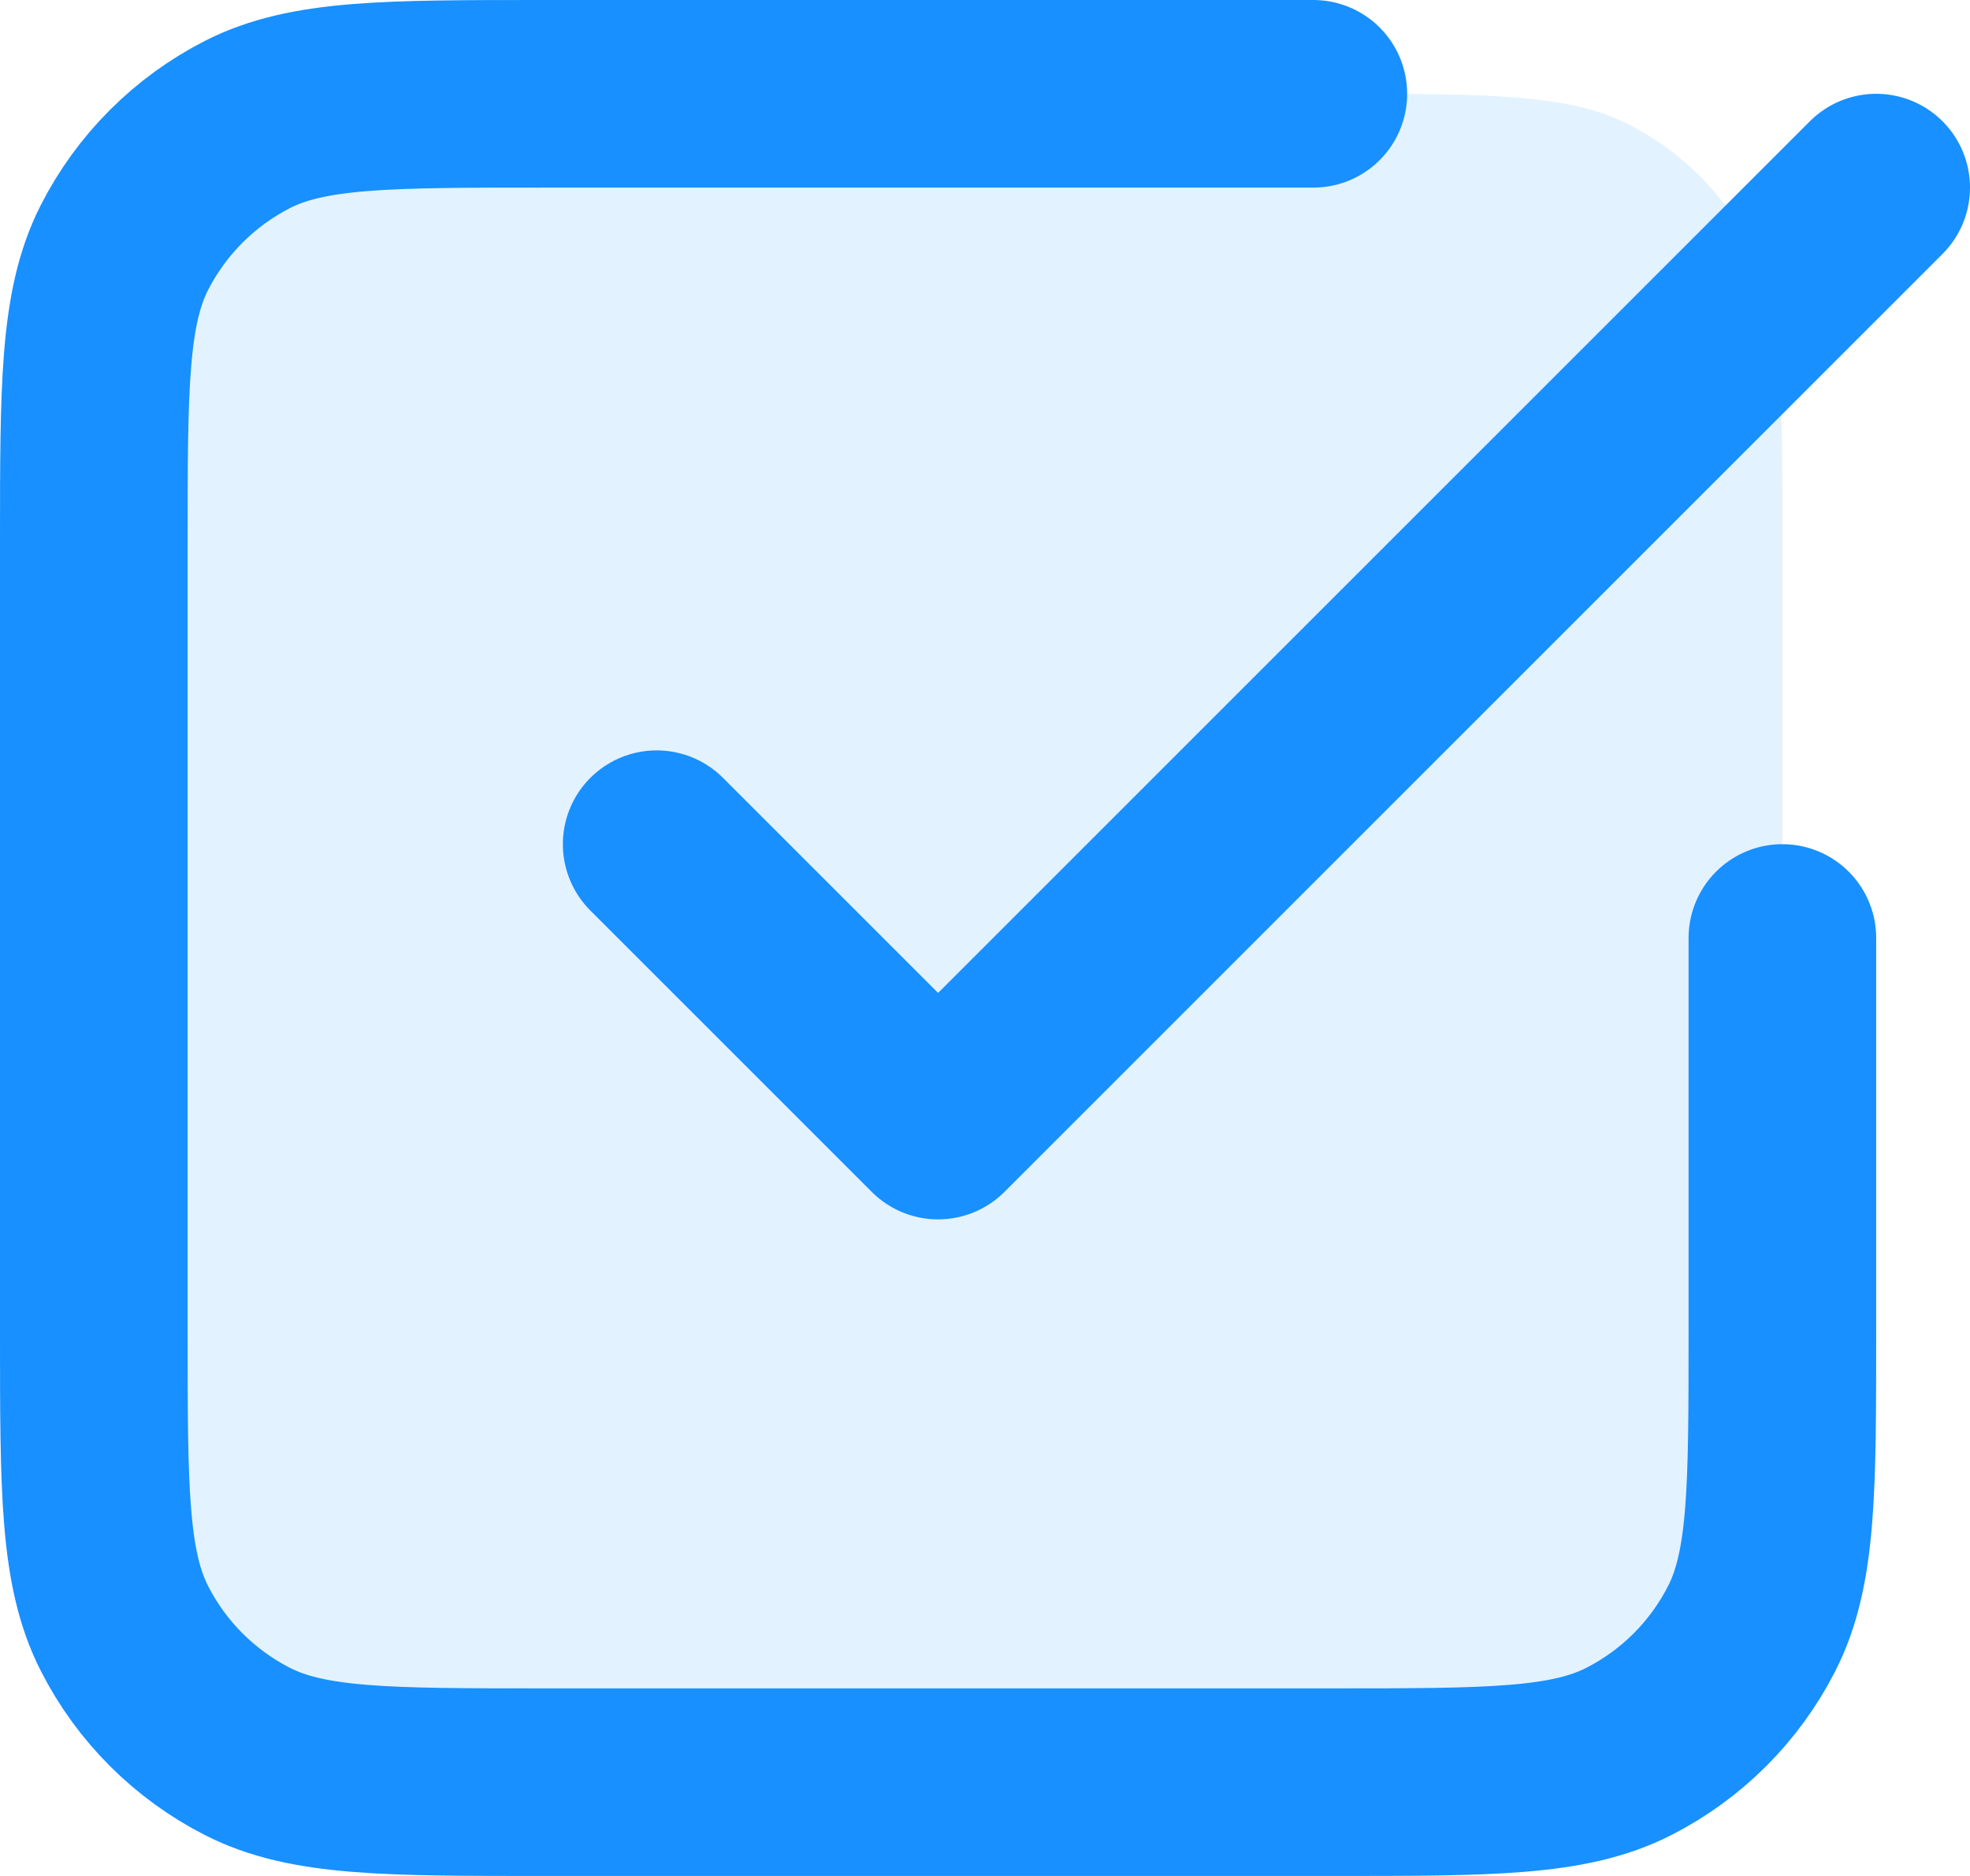 <?xml version="1.0" encoding="UTF-8"?>
<svg width="21px" height="20px" viewBox="0 0 21 20" version="1.1" xmlns="http://www.w3.org/2000/svg" xmlns:xlink="http://www.w3.org/1999/xlink">
    <title>check-square-broken.2</title>
    <g id="官网" stroke="none" stroke-width="1" fill="none" fill-rule="evenodd">
        <g id="产品中心-体系构建" transform="translate(-1018, -2989)">
            <g id="编组-3备份-3" transform="translate(978, 2812)">
                <g id="编组-2" transform="translate(0, 157)">
                    <g id="check-square-broken.2" transform="translate(41, 21)">
                        <path d="M0,4.8 C0,3.12 0,2.28 0.327,1.638 C0.615,1.074 1.074,0.615 1.638,0.327 C2.28,0 3.12,0 4.8,0 L13.2,0 C14.88,0 15.72,0 16.362,0.327 C16.927,0.615 17.385,1.074 17.673,1.638 C18,2.28 18,3.12 18,4.8 L18,13.2 C18,14.88 18,15.72 17.673,16.362 C17.385,16.927 16.927,17.385 16.362,17.673 C15.72,18 14.88,18 13.2,18 L4.8,18 C3.12,18 2.28,18 1.638,17.673 C1.074,17.385 0.615,16.927 0.327,16.362 C0,15.72 0,14.88 0,13.2 L0,4.8 Z" id="路径" fill="#1890FF" fill-rule="nonzero" opacity="0.12"></path>
                        <path d="M6,8 L9,11 L19,1 M13,0 L4.8,0 C3.12,0 2.28,0 1.638,0.327 C1.074,0.615 0.615,1.074 0.327,1.638 C0,2.28 0,3.12 0,4.8 L0,13.2 C0,14.88 0,15.72 0.327,16.362 C0.615,16.927 1.074,17.385 1.638,17.673 C2.28,18 3.12,18 4.8,18 L13.2,18 C14.88,18 15.72,18 16.362,17.673 C16.927,17.385 17.385,16.927 17.673,16.362 C18,15.72 18,14.88 18,13.2 L18,9" id="形状" stroke="#1890FF" stroke-width="2" stroke-linecap="round" stroke-linejoin="round"></path>
                    </g>
                </g>
            </g>
        </g>
    </g>
</svg>